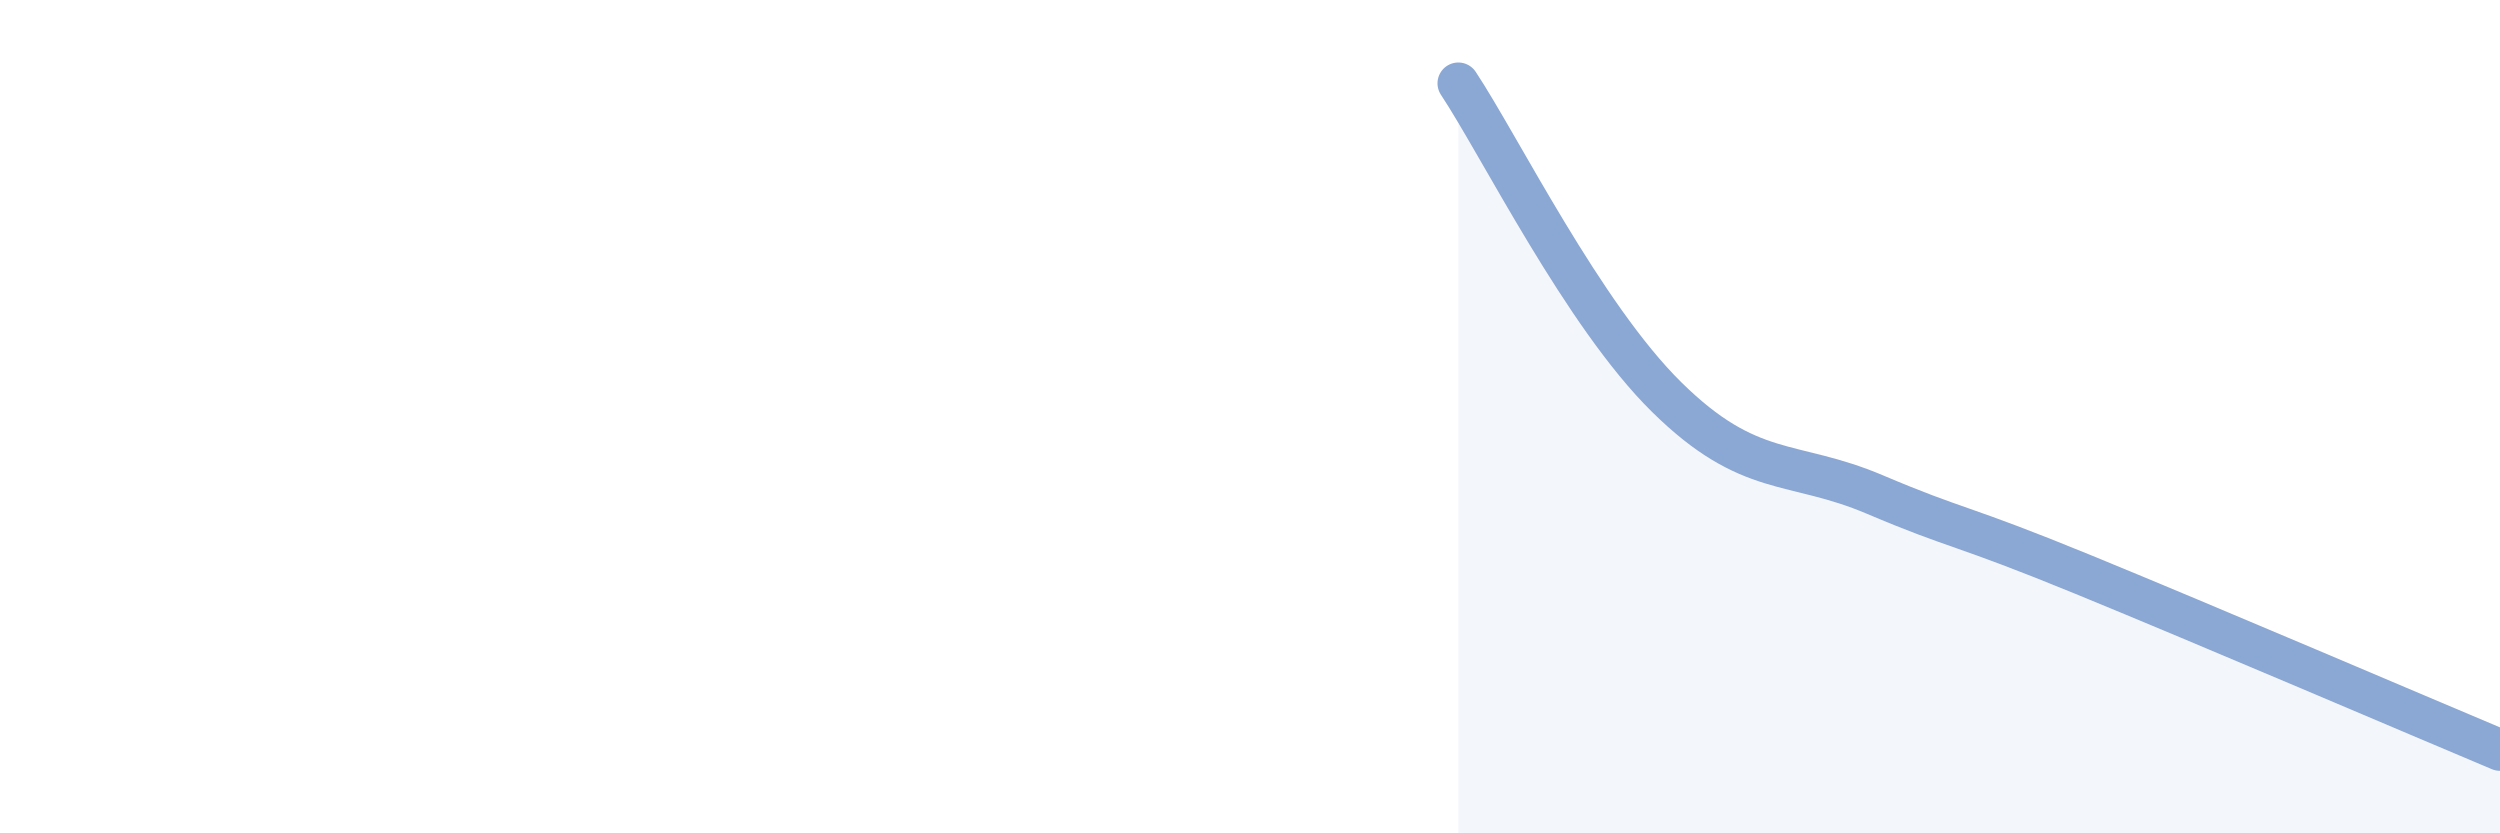
    <svg width="60" height="20" viewBox="0 0 60 20" xmlns="http://www.w3.org/2000/svg">
      <path
        d="M 35,2 C 36,3.51 38,7.56 40,9.53 C 42,11.5 43,11.02 45,11.87 C 47,12.72 47,12.56 50,13.79 C 53,15.02 58,17.16 60,18L60 20L35 20Z"
        fill="#8ba7d3"
        opacity="0.1"
        stroke-linecap="round"
        stroke-linejoin="round"
      />
      <path
        d="M 35,2 C 36,3.51 38,7.56 40,9.53 C 42,11.5 43,11.02 45,11.87 C 47,12.72 47,12.56 50,13.79 C 53,15.02 58,17.16 60,18"
        stroke="#8ba7d3"
        stroke-width="1"
        fill="none"
        stroke-linecap="round"
        stroke-linejoin="round"
      />
    </svg>
  